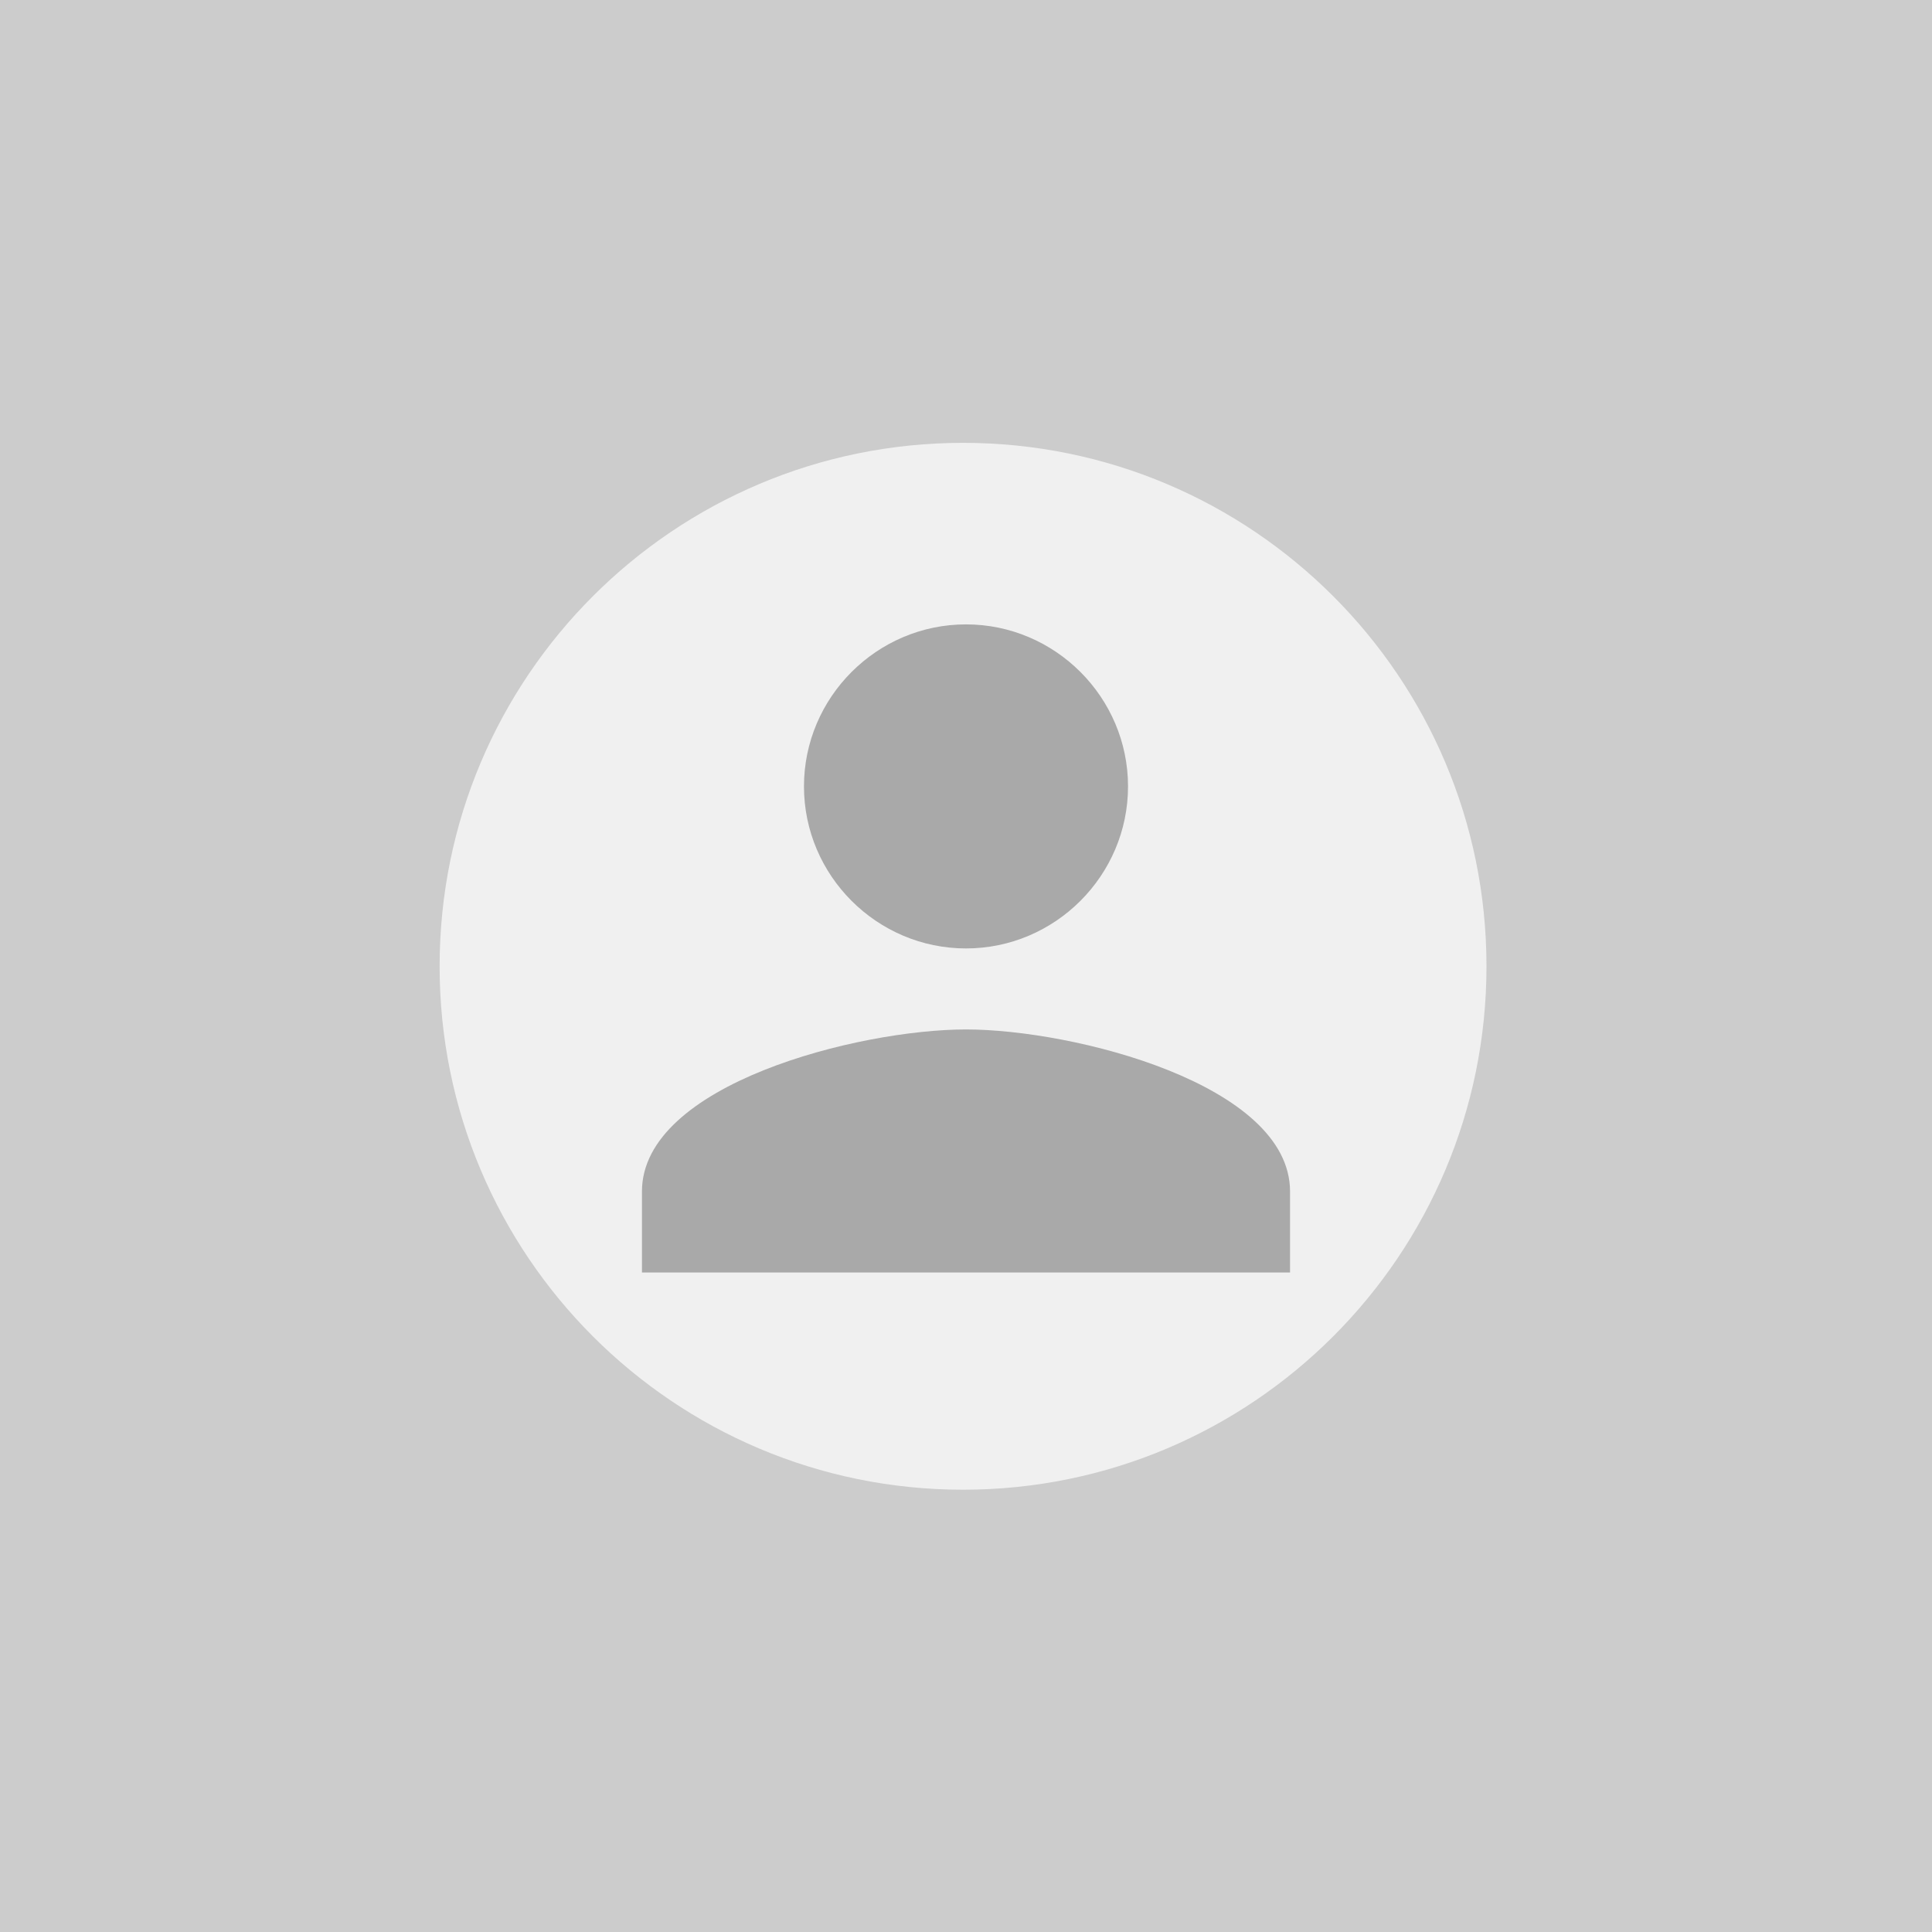 <svg width="550" height="550" viewBox="0 0 550 550" fill="none" xmlns="http://www.w3.org/2000/svg">
<rect width="550" height="550" fill="#1E1E1E"/>
<g clip-path="url(#clip0_0_1)">
<path d="M550 0H0V550H550V0Z" fill="#CCCCCC"/>
<path d="M274.16 424.09C356.456 424.09 423.17 357.376 423.17 275.08C423.17 192.784 356.456 126.07 274.16 126.07C191.864 126.07 125.15 192.784 125.15 275.08C125.15 357.376 191.864 424.09 274.16 424.09Z" fill="#F0F0F0"/>
<path d="M275 270C300.371 270 321.125 249.243 321.125 223.875C321.125 198.507 300.371 177.75 275 177.75C249.629 177.75 228.875 198.507 228.875 223.875C228.875 249.243 249.629 270 275 270ZM275 293.062C244.443 293.062 182.75 308.631 182.75 339.188V362.25H367.25V339.188C367.25 308.631 305.557 293.062 275 293.062Z" fill="#A9A9A9"/>
</g>
<defs>
<clipPath id="clip0_0_1">
<rect width="550" height="550" fill="white"/>
</clipPath>
</defs>
</svg>
